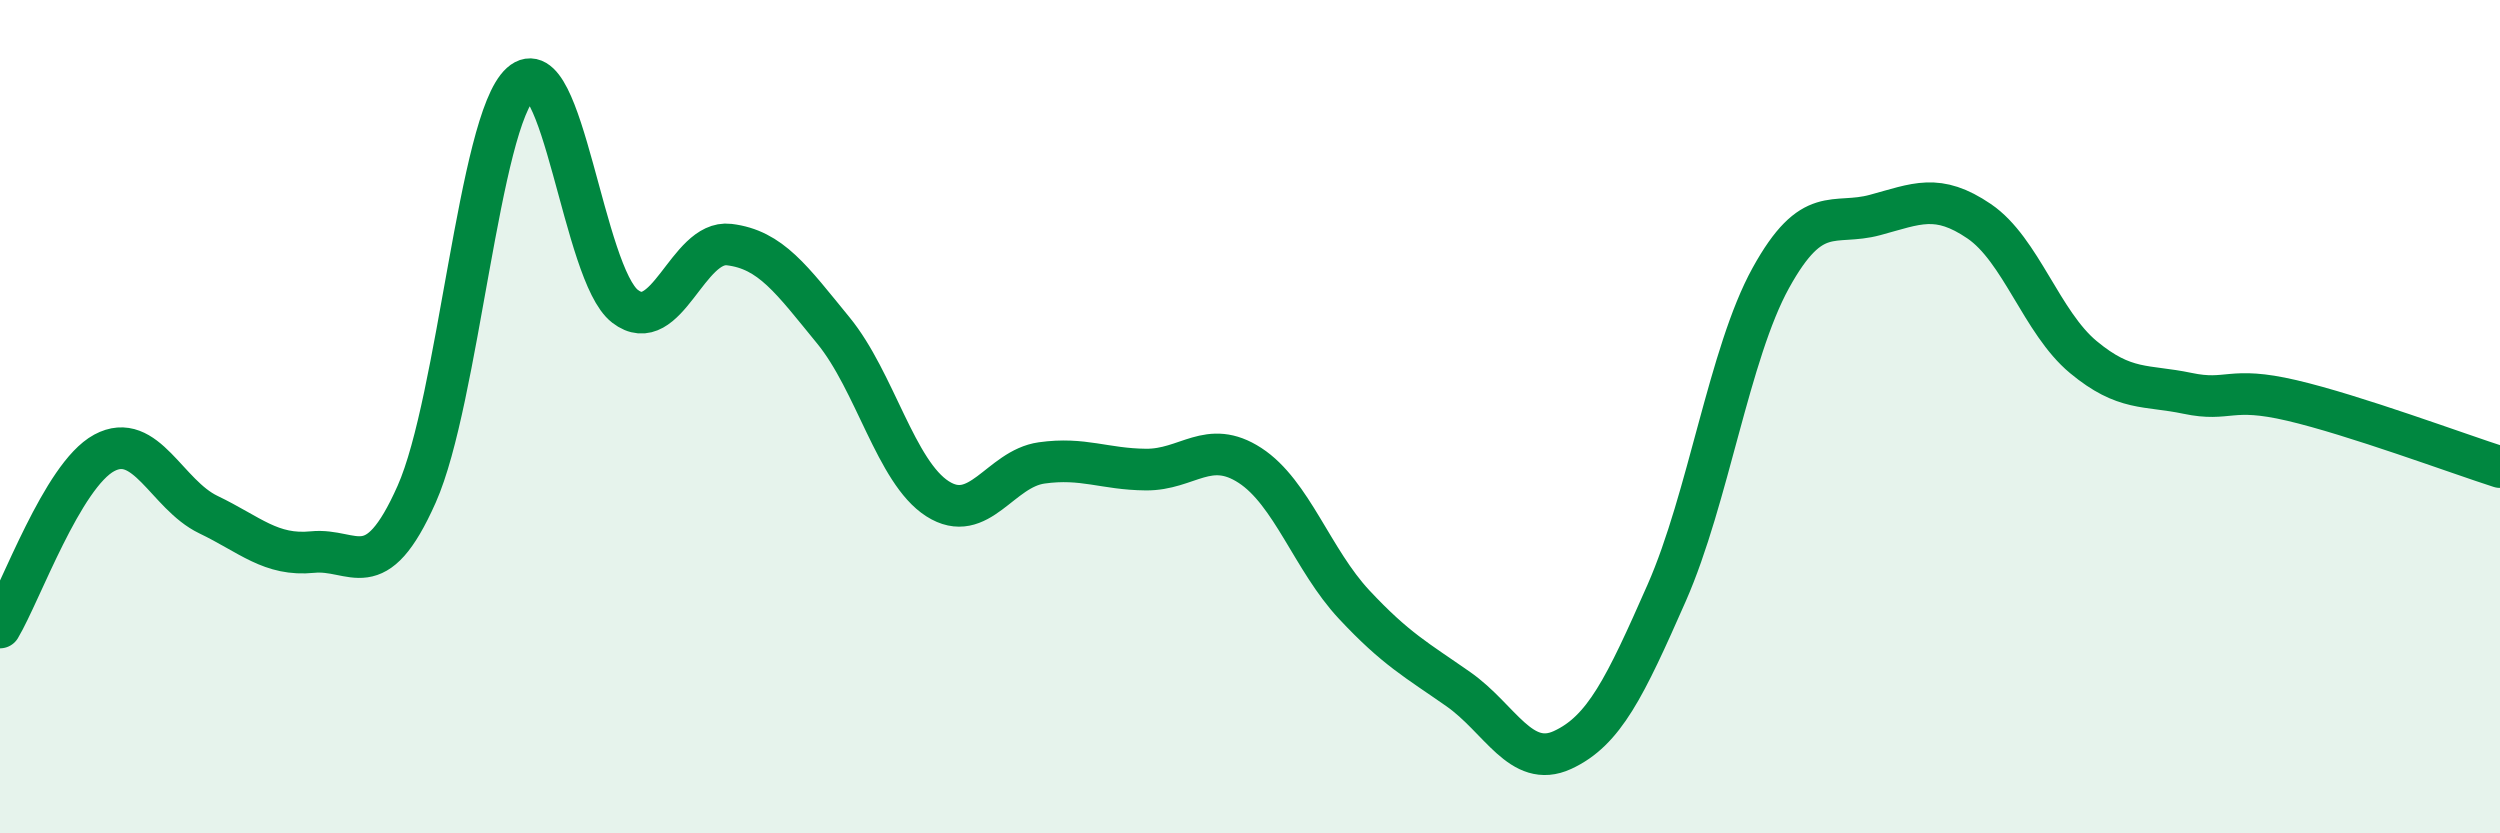 
    <svg width="60" height="20" viewBox="0 0 60 20" xmlns="http://www.w3.org/2000/svg">
      <path
        d="M 0,15.06 C 0.5,14.22 1.5,11.41 2.5,10.87 C 3.5,10.33 4,11.87 5,12.35 C 6,12.83 6.5,13.35 7.5,13.25 C 8.5,13.15 9,14.11 10,11.86 C 11,9.61 11.5,2.9 12.5,2 C 13.5,1.1 14,6.58 15,7.35 C 16,8.12 16.5,5.75 17.5,5.87 C 18.5,5.99 19,6.71 20,7.93 C 21,9.15 21.5,11.33 22.5,11.97 C 23.5,12.61 24,11.25 25,11.11 C 26,10.97 26.5,11.26 27.5,11.27 C 28.5,11.28 29,10.52 30,11.17 C 31,11.82 31.5,13.44 32.5,14.51 C 33.5,15.58 34,15.84 35,16.54 C 36,17.24 36.5,18.46 37.5,18 C 38.5,17.54 39,16.5 40,14.23 C 41,11.96 41.5,8.48 42.5,6.67 C 43.5,4.86 44,5.43 45,5.16 C 46,4.89 46.5,4.63 47.5,5.31 C 48.5,5.99 49,7.74 50,8.57 C 51,9.4 51.5,9.23 52.5,9.44 C 53.5,9.65 53.5,9.26 55,9.61 C 56.5,9.96 59,10.89 60,11.21L60 20L0 20Z"
        fill="#008740"
        opacity="0.1"
        stroke-linecap="round"
        stroke-linejoin="round"
      />
      <path
        d="M 0,15.06 C 0.5,14.22 1.5,11.41 2.5,10.87 C 3.5,10.33 4,11.87 5,12.35 C 6,12.83 6.5,13.35 7.5,13.25 C 8.5,13.15 9,14.11 10,11.86 C 11,9.61 11.5,2.9 12.5,2 C 13.5,1.1 14,6.58 15,7.35 C 16,8.12 16.5,5.75 17.5,5.87 C 18.5,5.99 19,6.71 20,7.93 C 21,9.15 21.5,11.33 22.5,11.97 C 23.5,12.61 24,11.25 25,11.11 C 26,10.97 26.5,11.26 27.5,11.27 C 28.5,11.28 29,10.52 30,11.17 C 31,11.82 31.5,13.44 32.5,14.51 C 33.5,15.58 34,15.84 35,16.54 C 36,17.24 36.5,18.46 37.5,18 C 38.5,17.54 39,16.5 40,14.23 C 41,11.96 41.5,8.48 42.5,6.67 C 43.5,4.86 44,5.43 45,5.16 C 46,4.89 46.5,4.63 47.5,5.31 C 48.5,5.99 49,7.74 50,8.57 C 51,9.4 51.5,9.23 52.5,9.44 C 53.5,9.65 53.5,9.26 55,9.61 C 56.5,9.96 59,10.89 60,11.21"
        stroke="#008740"
        stroke-width="1"
        fill="none"
        stroke-linecap="round"
        stroke-linejoin="round"
      />
    </svg>
  